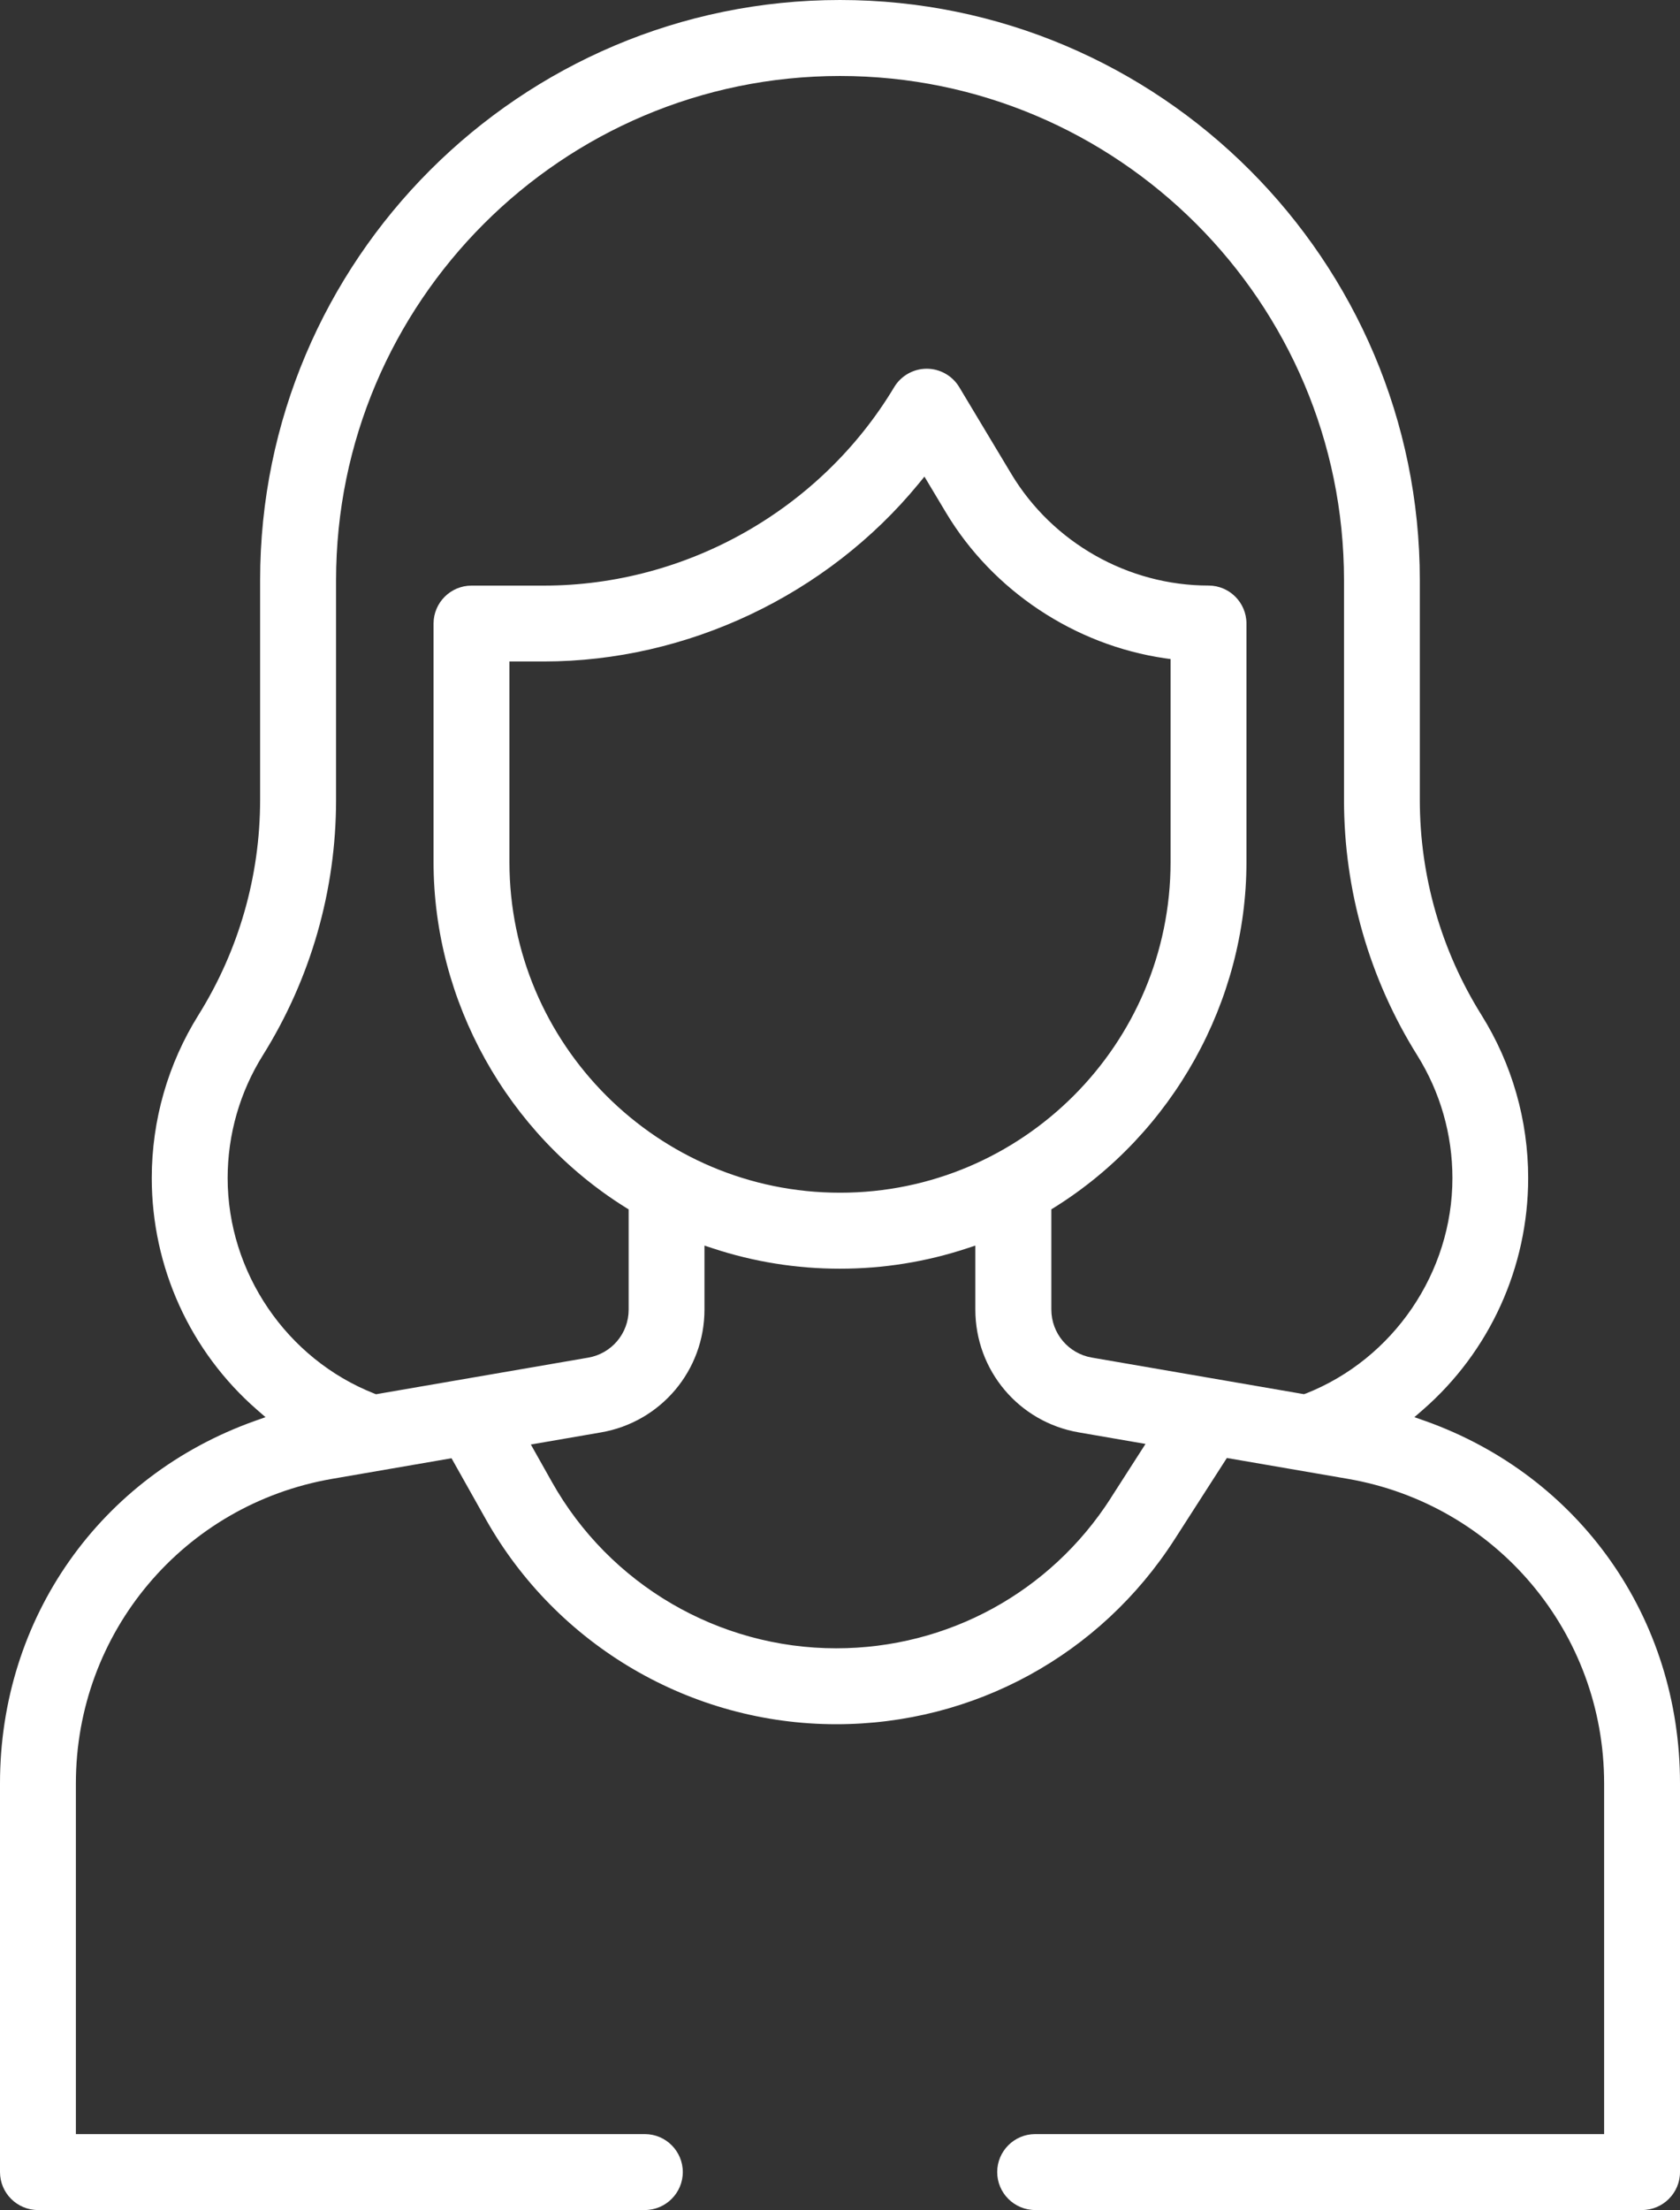 <?xml version="1.0" encoding="UTF-8"?>
<svg id="Vrstva_1" data-name="Vrstva 1" xmlns="http://www.w3.org/2000/svg" viewBox="0 0 258.15 339.42">
  <rect x="0" y="0" width="258.15" height="339.42" fill="#333333" stroke="none"/>
  <defs>
    <style>
      .cls-1 {
        fill: #fff;
      }
    </style>
  </defs>
  <path class="cls-1" d="M218.95,218.22l-1.61-.57,1.29-1.12c10.29-8.95,16.19-21.93,16.19-35.61,0-8.86-2.48-17.52-7.18-25.04-6.2-9.92-9.47-21.34-9.47-33.03v-33.75C218.17,39.97,178.2,0,129.07,0S39.97,39.97,39.97,89.1v33.75c0,11.69-3.28,23.12-9.47,33.03-4.7,7.52-7.18,16.18-7.18,25.04,0,13.68,5.9,26.66,16.19,35.61l1.29,1.12-1.61.57C15.38,226.68,0,248.53,0,273.89v59.7c0,3.21,2.61,5.83,5.83,5.83h93.26c3.21,0,5.83-2.62,5.83-5.83s-2.61-5.83-5.83-5.83H11.66v-53.87c0-23.17,16.57-42.84,39.4-46.77l18.32-3.16,5.26,9.35c10.93,19.43,31.56,31.5,53.86,31.5,21.12,0,40.56-10.61,51.98-28.38l8.04-12.51,18.57,3.2c22.83,3.94,39.4,23.61,39.4,46.77v53.87h-87.43c-3.21,0-5.83,2.62-5.83,5.83s2.61,5.83,5.83,5.83h93.26c3.21,0,5.83-2.62,5.83-5.83v-59.7c0-25.36-15.38-47.21-39.19-55.67h0ZM170.66,230.12c-9.27,14.42-25.03,23.03-42.17,23.03-18.09,0-34.83-9.79-43.69-25.56l-3.23-5.74,10.78-1.86c9.21-1.59,15.9-9.53,15.9-18.87v-9.82l1.31.43c6.27,2.07,12.84,3.12,19.5,3.12s13.23-1.05,19.5-3.12l1.31-.43v9.82c0,9.35,6.69,17.29,15.9,18.87l10.25,1.77-5.37,8.36h.01ZM78.28,132.4v-30.81h5.29c22.01,0,43.54-10.2,57.58-27.29l.9-1.1,3.33,5.56c7.18,11.97,19.75,20.32,33.63,22.34l.86.12v31.17c0,28.01-22.79,50.79-50.79,50.79s-50.8-22.79-50.8-50.79h0ZM200.63,214.02l-.26.1-32.6-5.62c-3.6-.62-6.22-3.73-6.22-7.38v-15.39l.47-.29c18.2-11.35,29.51-31.67,29.51-53.04v-36.64c0-3.21-2.61-5.83-5.83-5.83-12.35,0-23.96-6.58-30.31-17.16l-7.99-13.31c-1.05-1.75-2.96-2.83-5-2.83s-3.95,1.08-5,2.83c-11.28,18.8-31.91,30.48-53.83,30.48h-11.12c-3.21,0-5.83,2.62-5.83,5.83v36.64c0,21.36,11.31,41.68,29.51,53.04l.47.29v15.39c0,3.66-2.62,6.76-6.22,7.38l-32.6,5.62-.26-.1c-13.48-5.31-22.54-18.62-22.54-33.1,0-6.68,1.87-13.2,5.41-18.86,7.36-11.77,11.25-25.33,11.25-39.21v-33.75c0-42.7,34.74-77.44,77.44-77.44s77.44,34.74,77.44,77.44v33.75c0,13.88,3.89,27.44,11.25,39.21,3.54,5.66,5.41,12.18,5.41,18.86,0,14.49-9.06,27.79-22.54,33.1h-.01Z"/>
</svg>